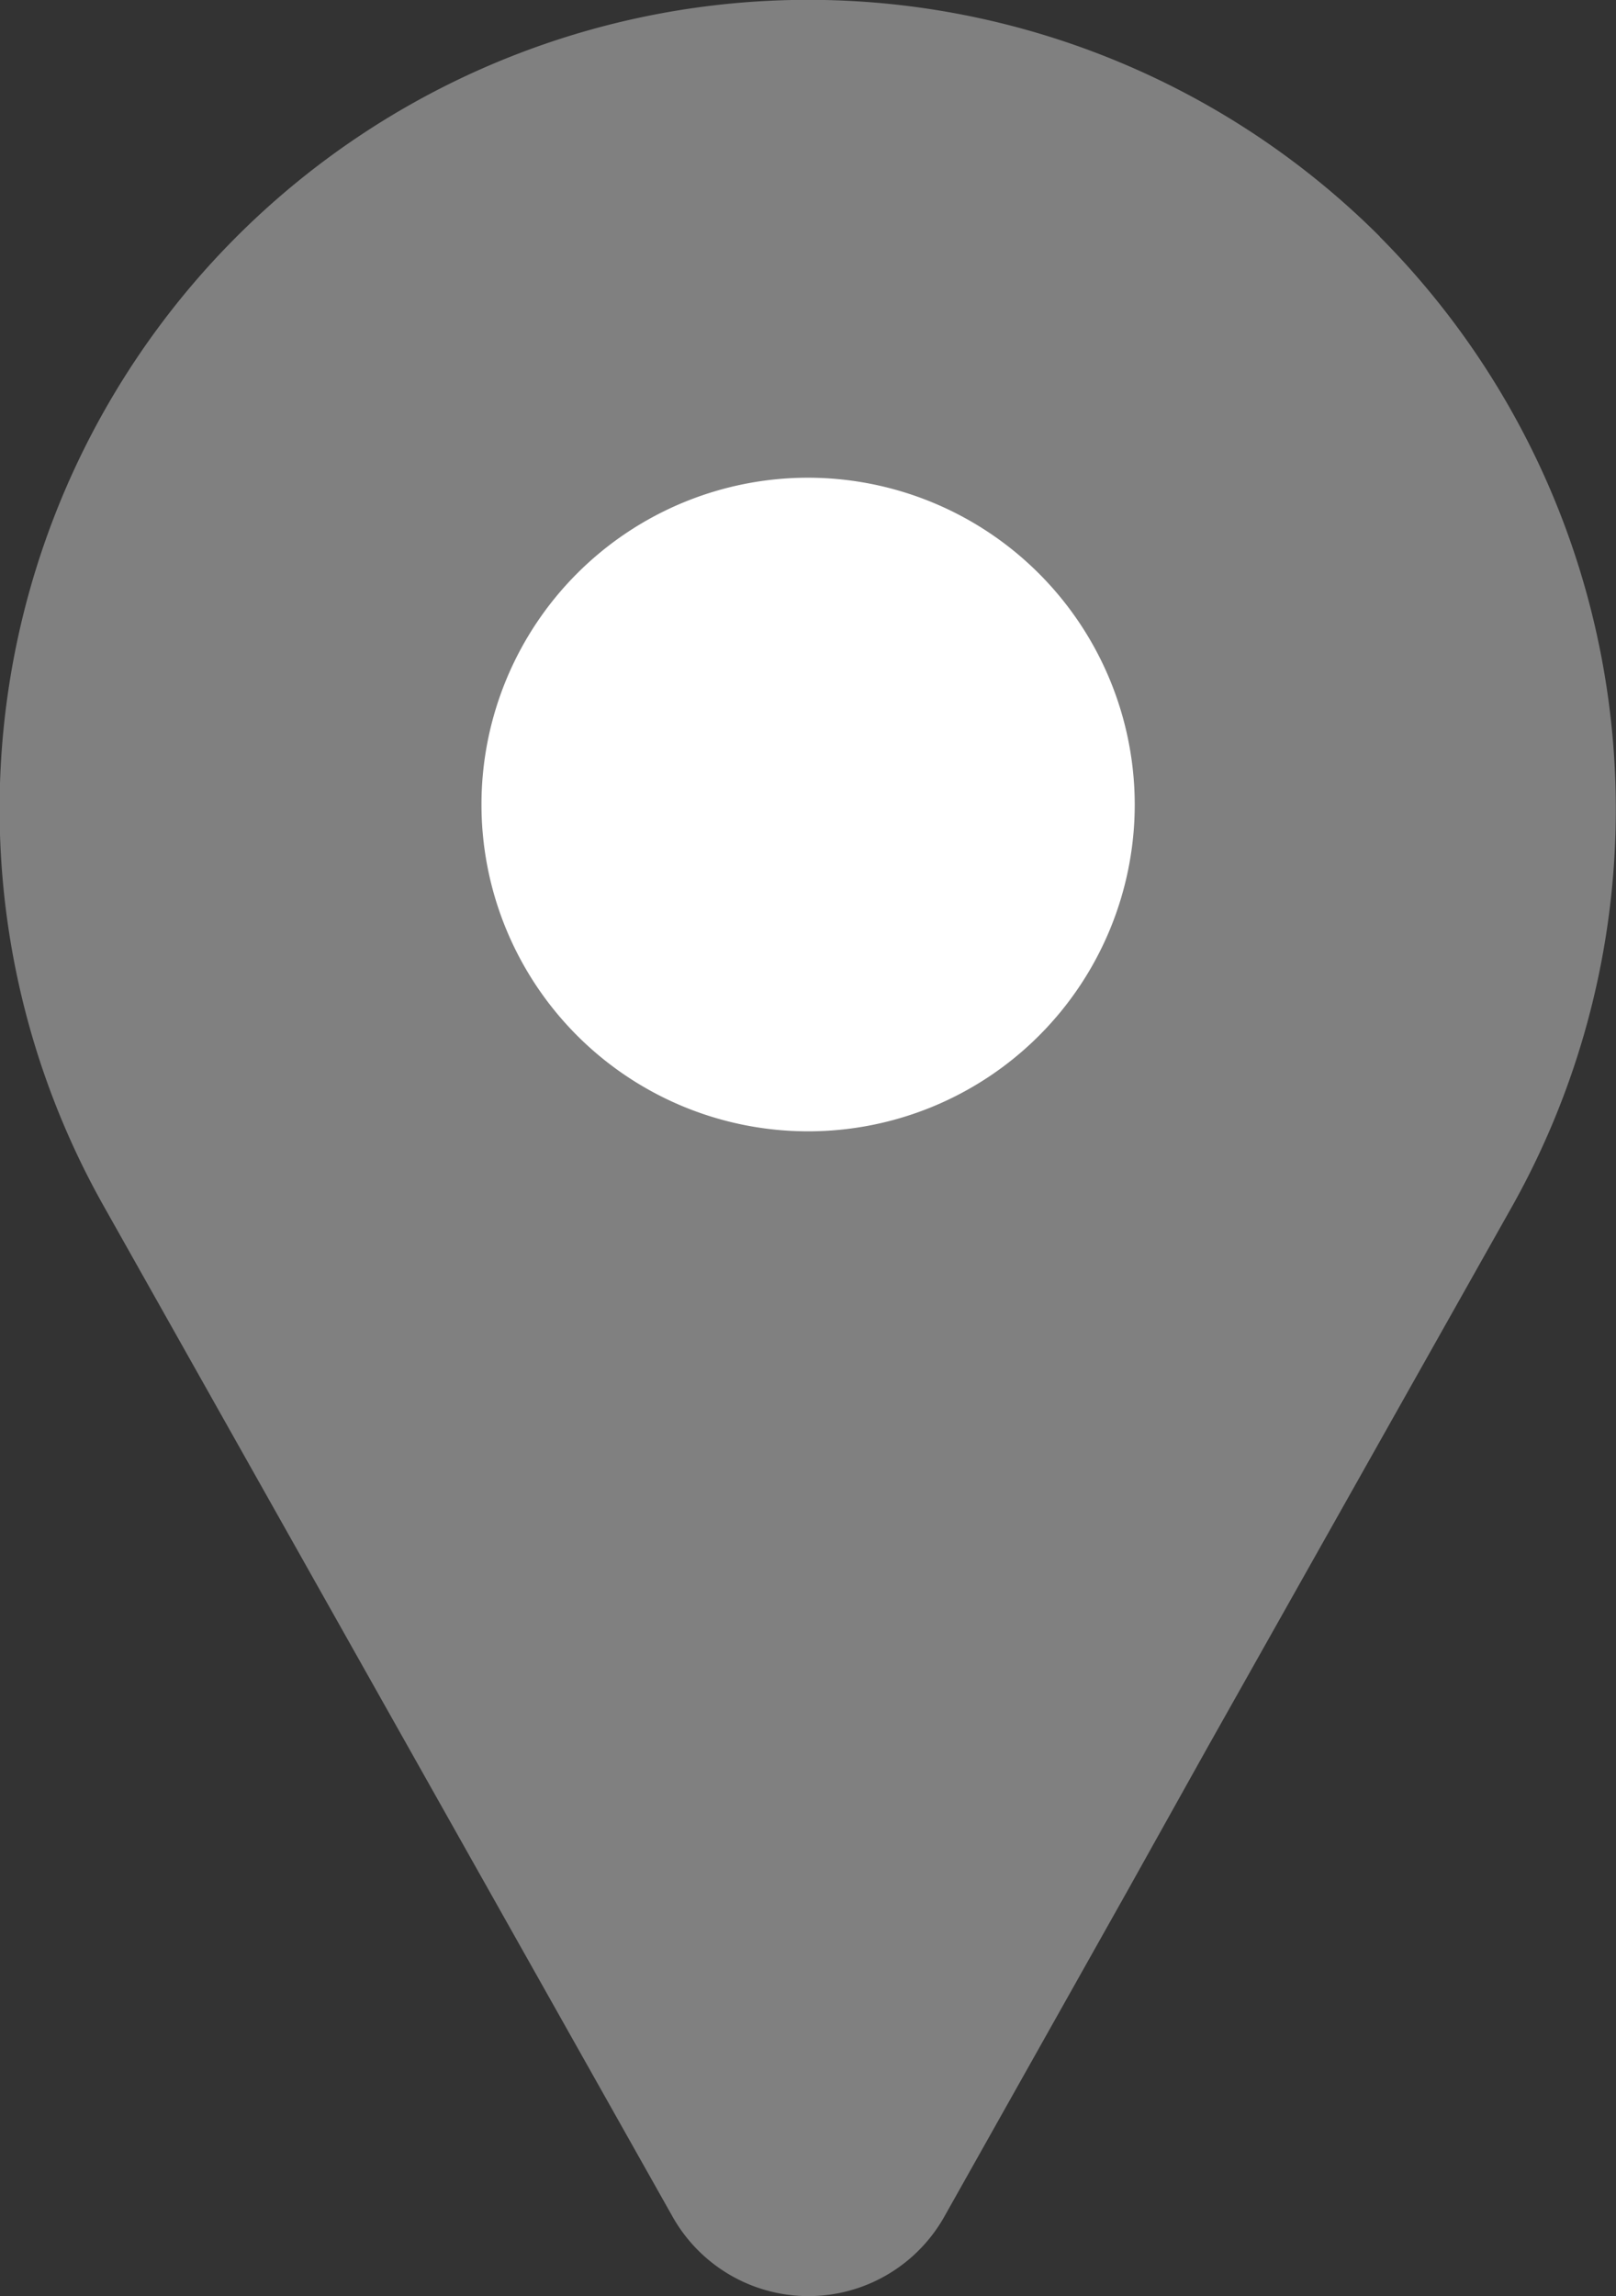 <svg xmlns="http://www.w3.org/2000/svg" width="14.788" height="21" viewBox="0 0 14.788 21">
  <rect x="0" y="0" width="14.788" height="21" fill="#333333" stroke="none"/>
  <g id="Group_224" data-name="Group 224" transform="translate(-730 -314)">
    <path id="Path_470" data-name="Path 470" d="M12.627,2.164A7.4,7.4,0,0,0,.947,11.027l5.208,9.247a1.427,1.427,0,0,0,2.486,0l1.667-2.964.74-1.325h0l2.793-4.958a7.426,7.426,0,0,0-1.215-8.862" transform="translate(730 314)" fill="gray"/>
    <path id="Path_471" data-name="Path 471" d="M75.082,71.542a2.989,2.989,0,1,0,2.992,2.989,2.993,2.993,0,0,0-2.992-2.989" transform="translate(662.31 246.827)" fill="#fff"/>
  </g>
</svg>
